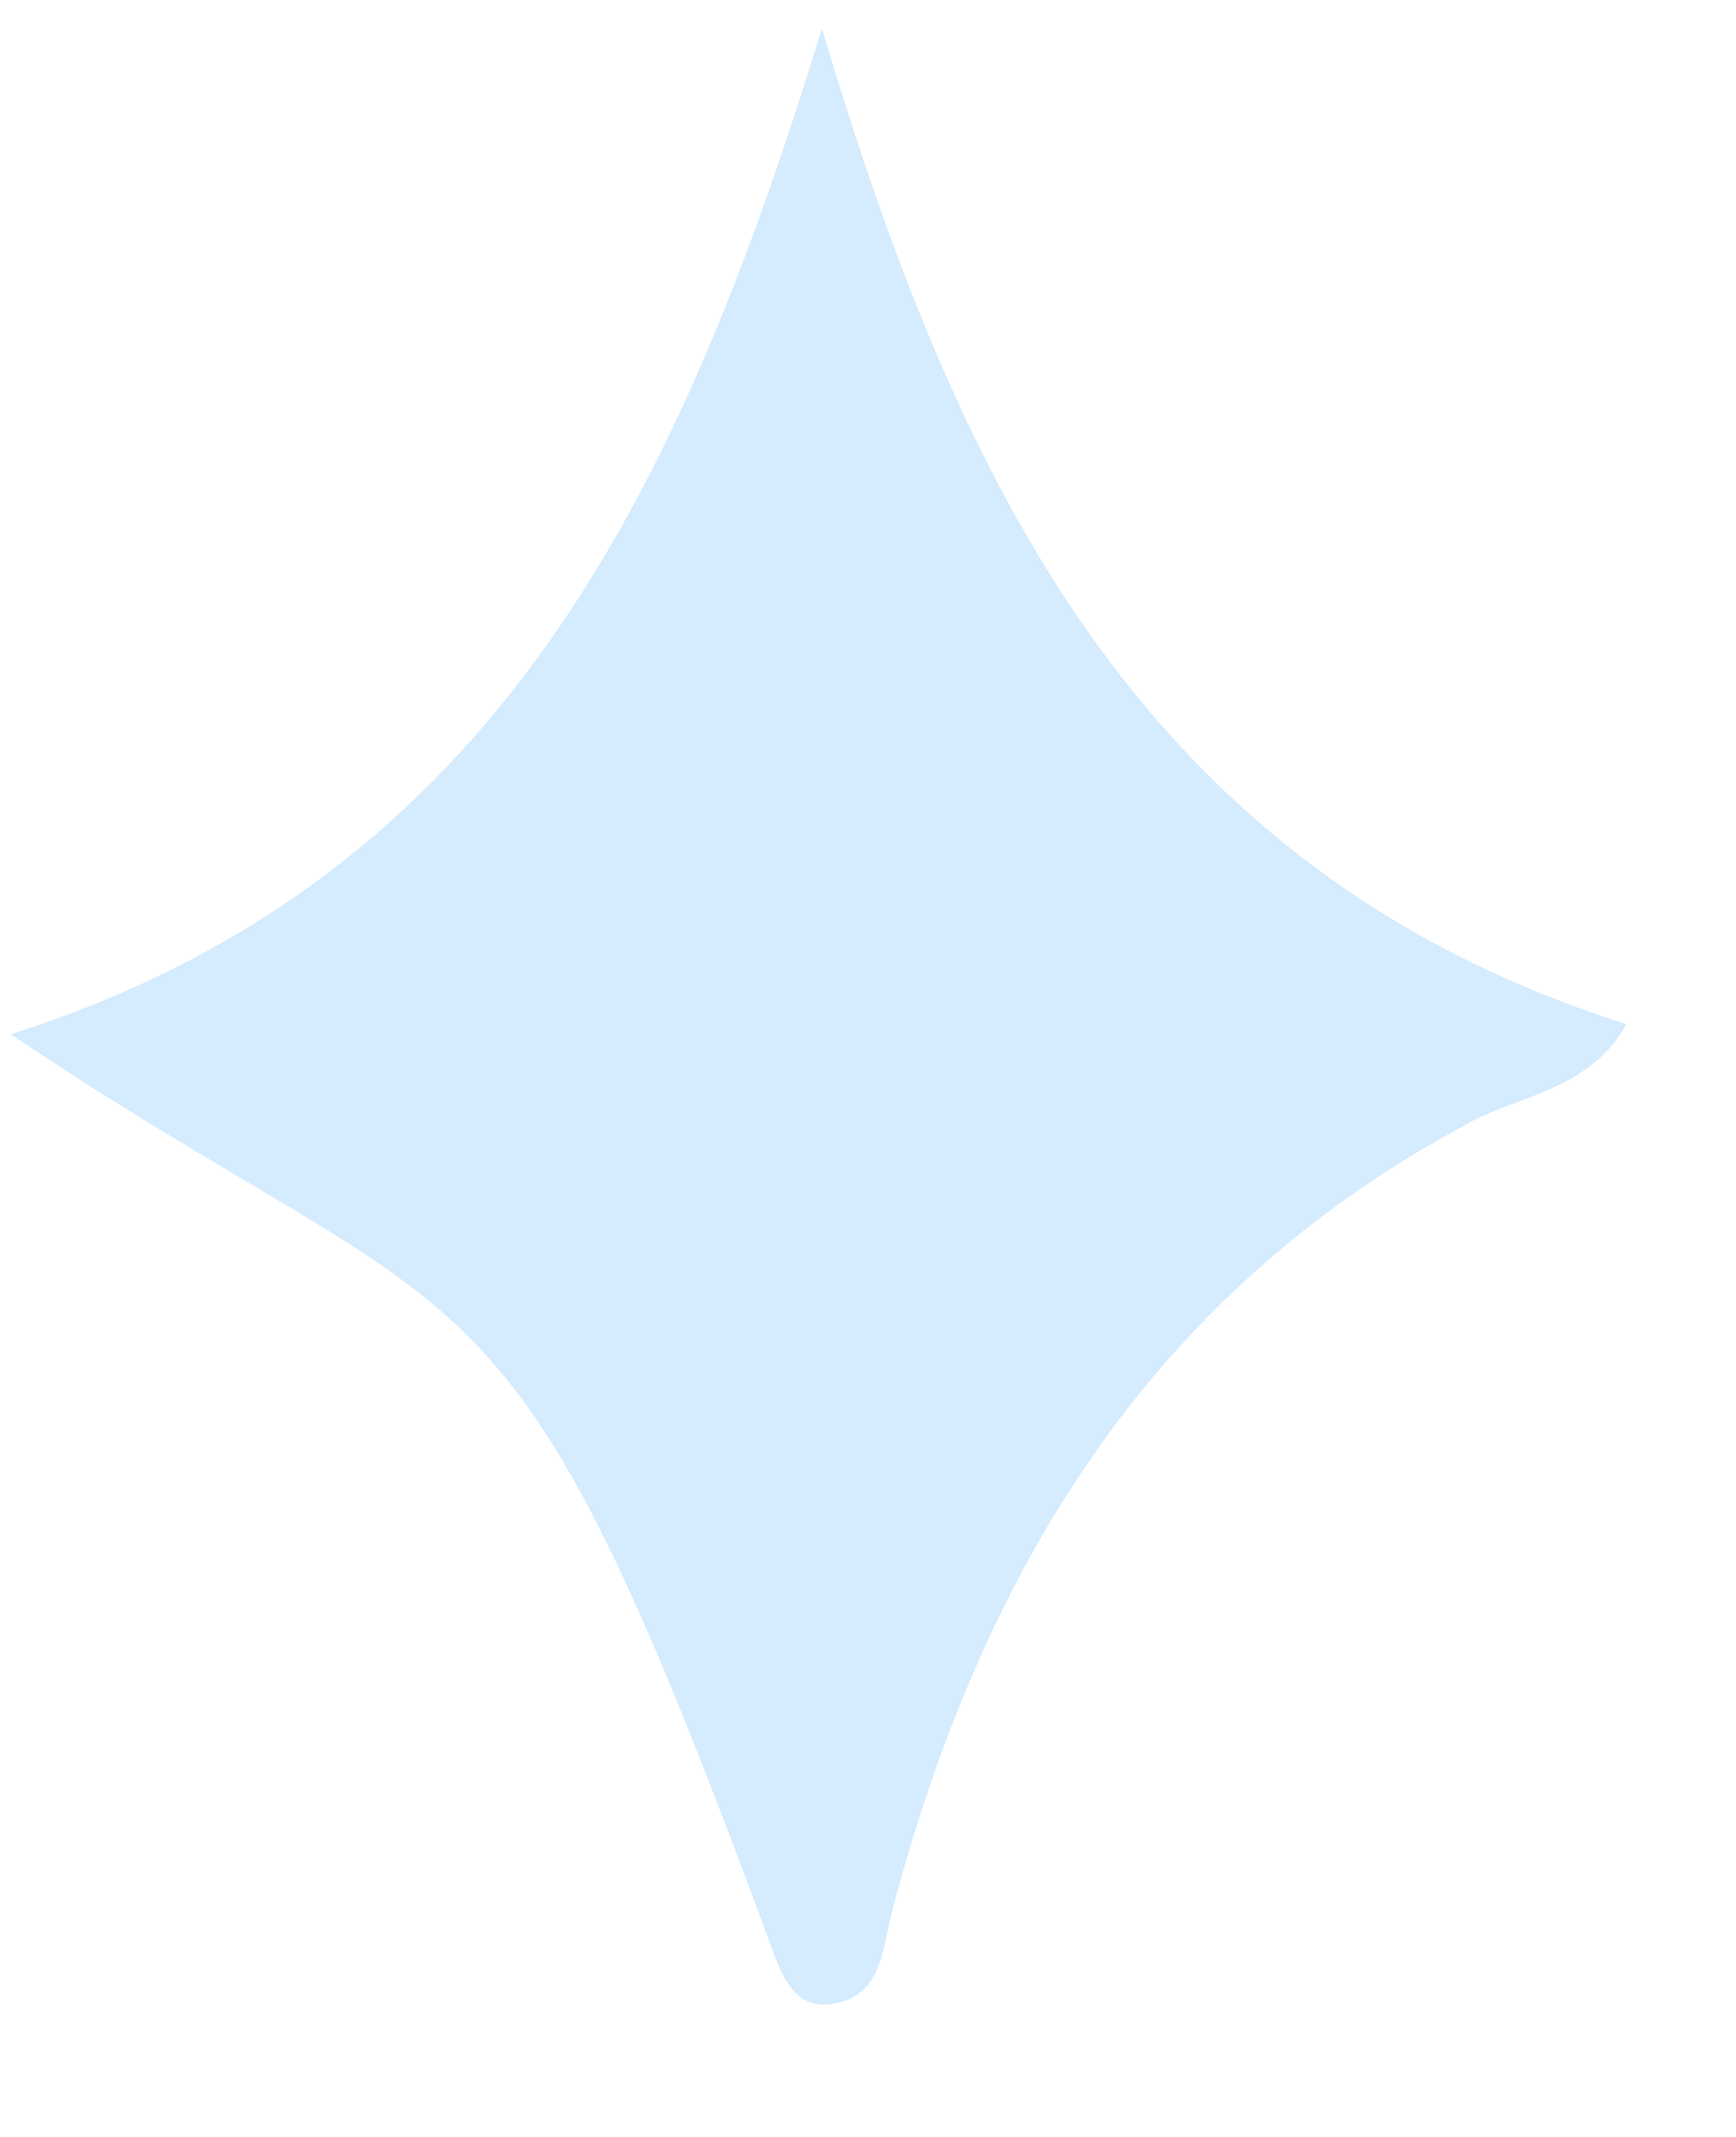 <svg width="13" height="16" viewBox="0 0 13 16" fill="none" xmlns="http://www.w3.org/2000/svg">
<path d="M6.155 0.215C7.146 3.522 8.493 6.498 12.179 7.668C11.899 8.176 11.34 8.202 10.959 8.431C8.595 9.703 7.349 11.789 6.688 14.281C6.612 14.561 6.612 14.917 6.282 14.993C5.901 15.095 5.824 14.688 5.723 14.434C3.765 9.143 3.613 10.11 0.08 7.744C3.765 6.574 5.113 3.598 6.155 0.215Z" fill="#D5EBFE"/>
</svg>
